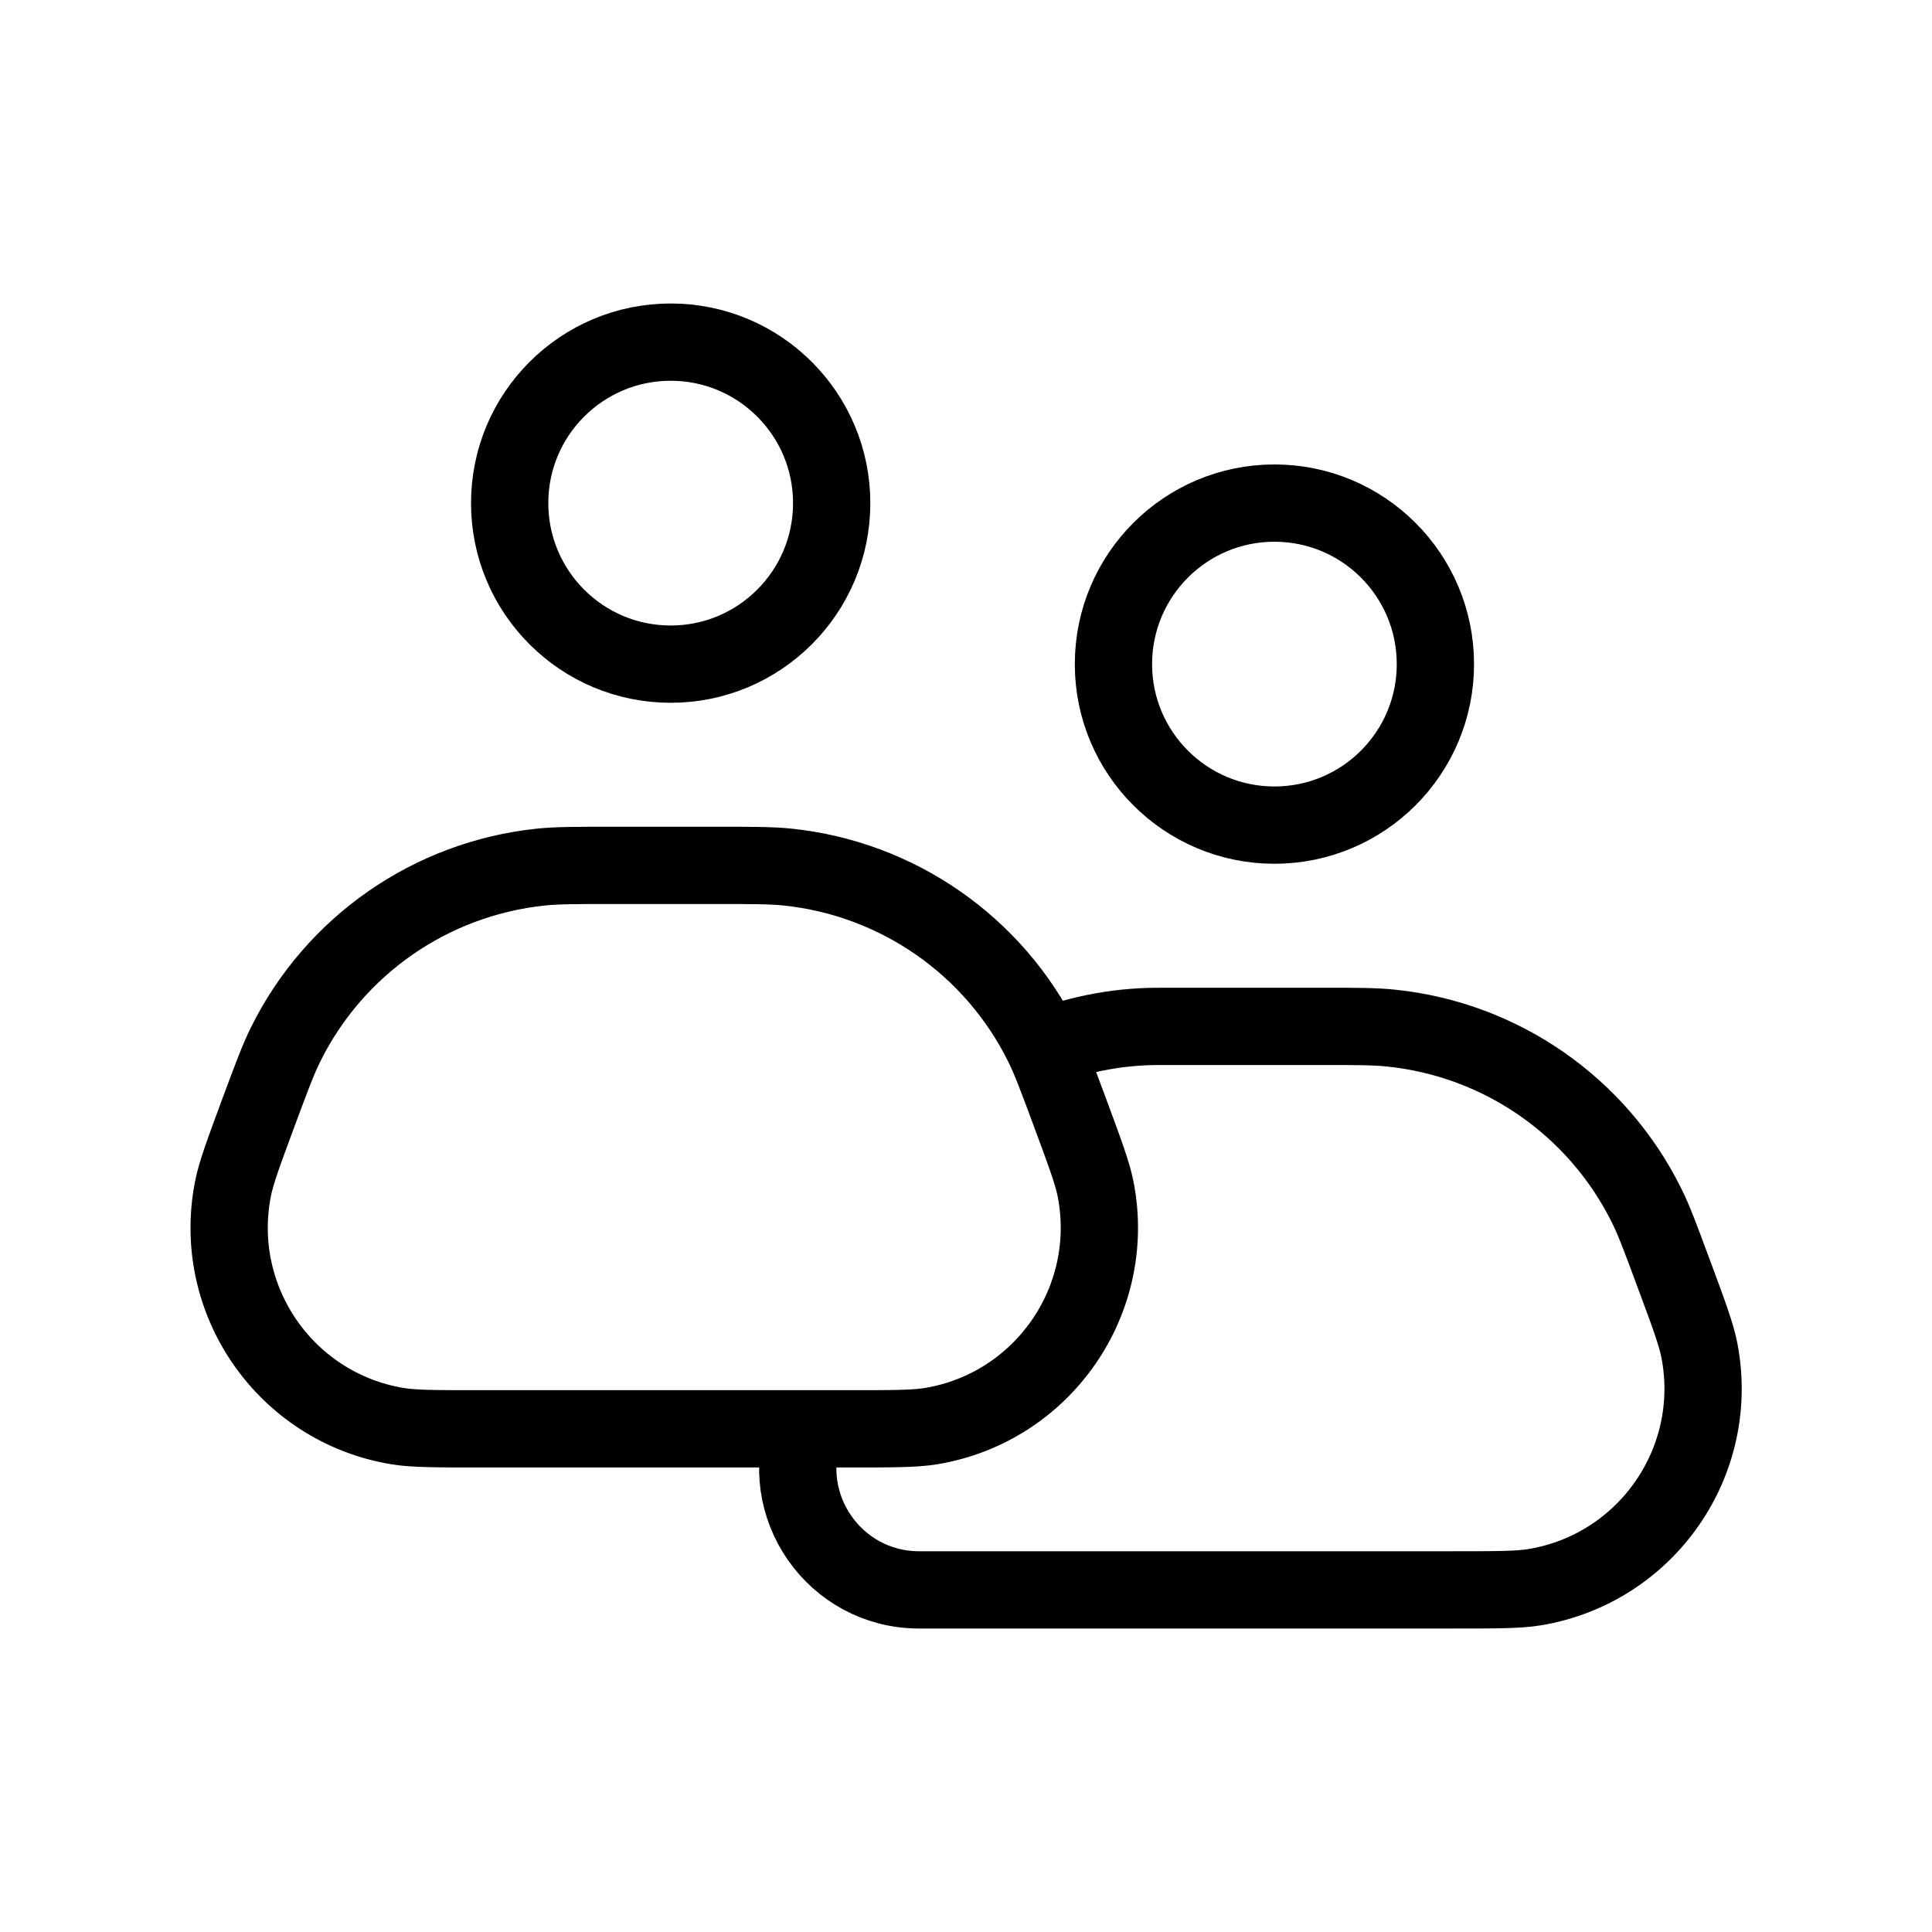 <svg width="25" height="25" viewBox="0 0 25 25" fill="none" xmlns="http://www.w3.org/2000/svg">
<path d="M10.422 18.458C10.042 19.483 10.8 20.573 11.893 20.573H18.793C19.363 20.573 19.648 20.573 19.86 20.538C21.305 20.297 22.268 18.913 21.99 17.474C21.949 17.264 21.85 16.996 21.651 16.462C21.486 16.017 21.404 15.794 21.307 15.6C20.673 14.319 19.427 13.452 18.005 13.304C17.79 13.281 17.552 13.281 17.078 13.281H15.217C14.996 13.281 14.885 13.281 14.774 13.287C14.497 13.302 14.222 13.344 13.952 13.414C13.846 13.441 13.74 13.475 13.528 13.542M8.679 8.594C7.528 8.594 6.595 7.661 6.595 6.51C6.595 5.36 7.528 4.427 8.679 4.427C9.829 4.427 10.762 5.36 10.762 6.51C10.762 7.661 9.829 8.594 8.679 8.594ZM16.491 10.677C15.341 10.677 14.408 9.744 14.408 8.594C14.408 7.443 15.341 6.51 16.491 6.51C17.642 6.51 18.574 7.443 18.574 8.594C18.574 9.744 17.642 10.677 16.491 10.677ZM6.21 18.489H10.98C11.551 18.489 11.836 18.489 12.048 18.454C13.493 18.214 14.456 16.829 14.178 15.391C14.137 15.18 14.037 14.913 13.839 14.378C13.674 13.933 13.591 13.711 13.495 13.517C12.861 12.235 11.614 11.369 10.193 11.22C9.977 11.198 9.74 11.198 9.265 11.198H7.925C7.45 11.198 7.213 11.198 6.998 11.22C5.576 11.369 4.329 12.235 3.695 13.517C3.599 13.711 3.517 13.933 3.351 14.378C3.153 14.913 3.053 15.18 3.013 15.391C2.735 16.829 3.697 18.214 5.143 18.454C5.355 18.489 5.64 18.489 6.21 18.489Z" stroke="black" stroke-linejoin="round"/>
</svg>

